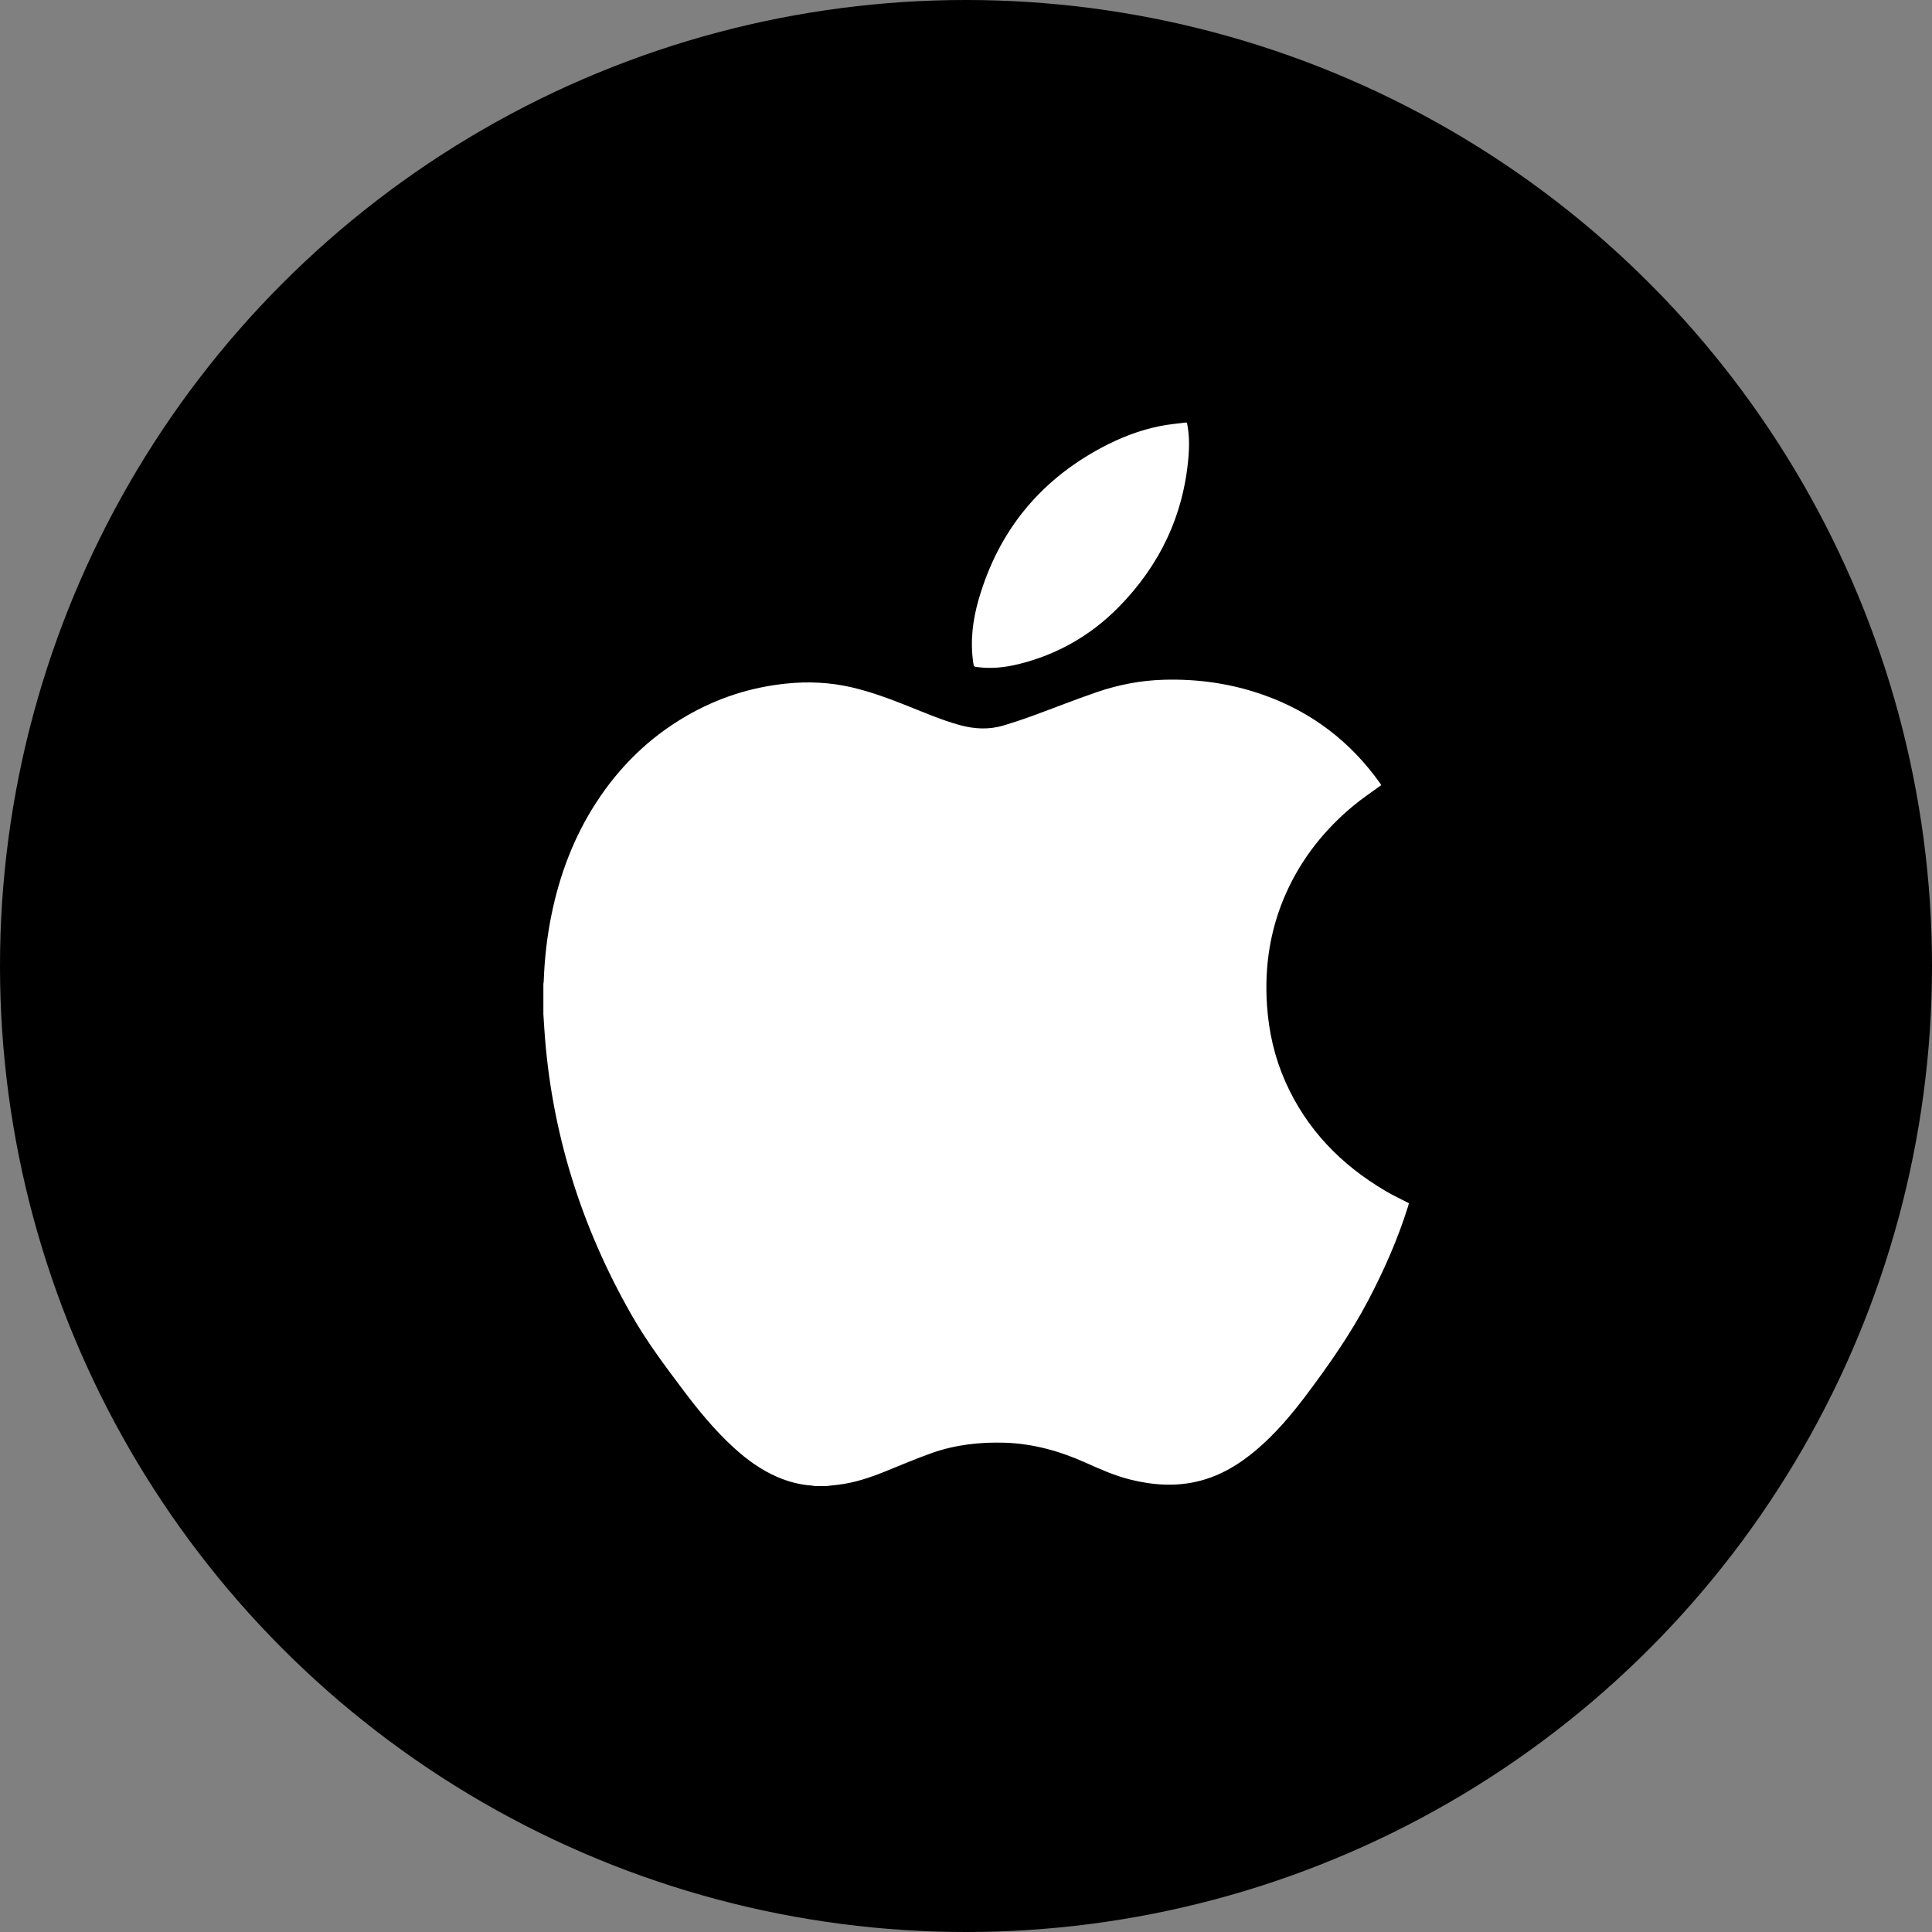 <svg width="64" height="64" viewBox="0 0 64 64" fill="none" xmlns="http://www.w3.org/2000/svg">
<rect x="0" y="0" width="64" height="64" fill="#808080" stroke="none"/>
<circle cx="32" cy="32" r="32" fill="black"/>
<path d="M27.374 49.227H26.978C26.953 49.222 26.928 49.214 26.903 49.212C26.499 49.186 26.113 49.084 25.742 48.923C25.205 48.689 24.739 48.35 24.309 47.957C23.675 47.38 23.134 46.718 22.621 46.035C22.024 45.24 21.427 44.444 20.932 43.579C19.244 40.627 18.251 37.461 18.03 34.06C18.02 33.904 18.01 33.747 18 33.59C18 33.258 18 32.925 18 32.592C18.005 32.559 18.012 32.525 18.012 32.491C18.039 31.743 18.124 31 18.276 30.267C18.546 28.959 19.012 27.729 19.739 26.603C20.513 25.403 21.506 24.429 22.747 23.712C23.765 23.124 24.859 22.768 26.029 22.646C26.771 22.568 27.505 22.602 28.232 22.773C28.872 22.924 29.486 23.153 30.094 23.396C30.652 23.618 31.204 23.857 31.785 24.017C32.276 24.154 32.768 24.178 33.259 24.028C33.566 23.935 33.87 23.835 34.171 23.725C34.896 23.461 35.614 23.174 36.345 22.924C37.055 22.681 37.79 22.54 38.542 22.518C39.687 22.484 40.805 22.645 41.885 23.031C43.478 23.601 44.754 24.586 45.73 25.965C45.739 25.979 45.745 25.994 45.754 26.012C45.727 26.031 45.703 26.046 45.68 26.063C45.405 26.265 45.12 26.454 44.858 26.67C43.887 27.468 43.122 28.43 42.606 29.58C42.072 30.771 41.882 32.022 41.972 33.32C42.032 34.187 42.222 35.024 42.574 35.82C43.275 37.407 44.424 38.588 45.908 39.459C46.153 39.603 46.413 39.724 46.672 39.859C46.666 39.884 46.658 39.916 46.648 39.949C46.31 41.035 45.852 42.07 45.325 43.076C44.746 44.178 44.036 45.194 43.291 46.187C42.793 46.851 42.26 47.484 41.625 48.024C41.068 48.497 40.458 48.872 39.743 49.056C38.972 49.255 38.203 49.202 37.439 49.012C36.92 48.883 36.434 48.664 35.948 48.447C35.103 48.069 34.228 47.824 33.297 47.792C32.464 47.765 31.648 47.858 30.862 48.135C30.334 48.322 29.818 48.545 29.298 48.754C28.808 48.951 28.31 49.117 27.783 49.182C27.647 49.199 27.511 49.212 27.375 49.228L27.374 49.227Z" fill="white"/>
<path d="M39.319 14.001C39.398 14.382 39.401 14.758 39.37 15.132C39.21 17.069 38.419 18.723 37.067 20.101C36.141 21.047 35.021 21.688 33.729 22.003C33.292 22.11 32.849 22.156 32.399 22.101C32.258 22.083 32.259 22.085 32.239 21.946C32.136 21.235 32.222 20.536 32.42 19.855C33.067 17.619 34.417 15.942 36.472 14.839C37.09 14.507 37.739 14.252 38.429 14.114C38.695 14.06 38.967 14.037 39.236 14.001C39.261 13.998 39.287 14.001 39.32 14.001H39.319Z" fill="white"/>
</svg>
